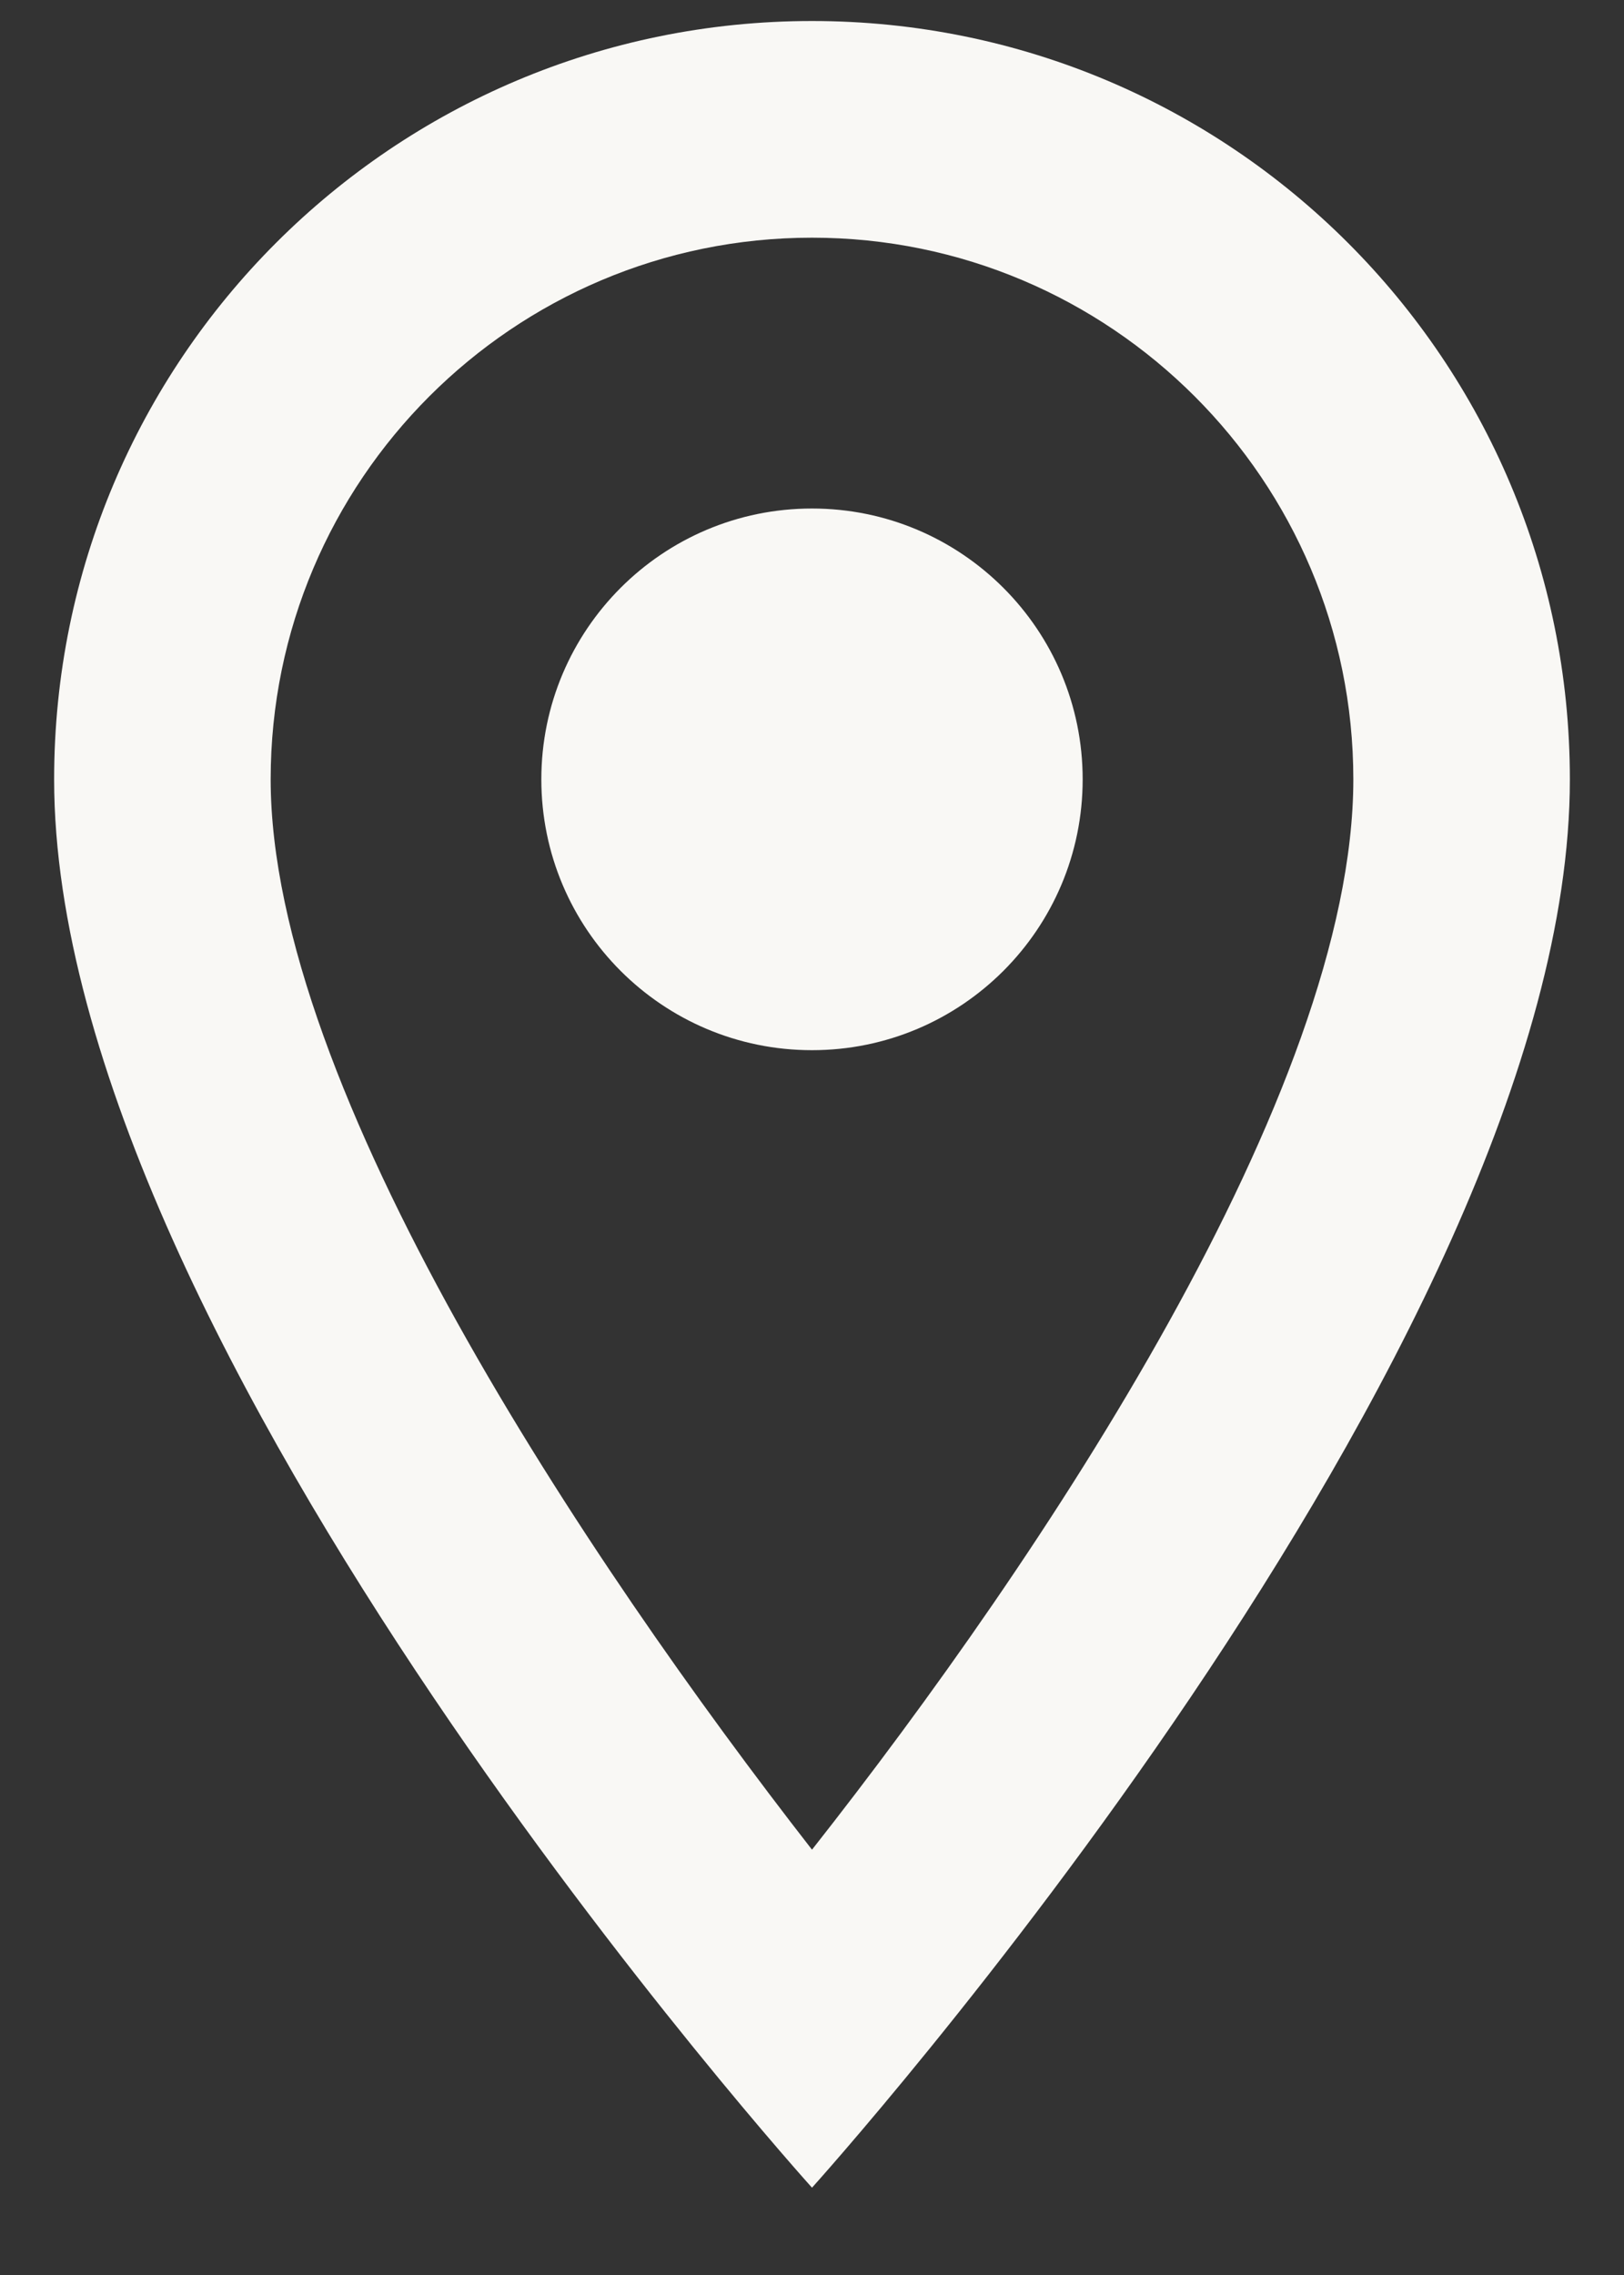 <svg width="15" height="21" viewBox="0 0 15 21" fill="none" xmlns="http://www.w3.org/2000/svg">
<rect x="0" y="0" width="15" height="21" fill="#333333" stroke="none"/>
<path d="M7.5 0.194C3.63 0.194 0.5 3.324 0.5 7.194C0.5 12.444 7.5 20.194 7.5 20.194C7.5 20.194 14.5 12.444 14.5 7.194C14.5 3.324 11.37 0.194 7.5 0.194ZM2.5 7.194C2.5 4.434 4.74 2.194 7.5 2.194C10.26 2.194 12.5 4.434 12.5 7.194C12.5 10.074 9.62 14.384 7.5 17.074C5.42 14.404 2.5 10.044 2.5 7.194Z" fill="#F9F8F5"/>
<path d="M7.5 9.694C8.881 9.694 10 8.575 10 7.194C10 5.814 8.881 4.694 7.5 4.694C6.119 4.694 5 5.814 5 7.194C5 8.575 6.119 9.694 7.5 9.694Z" fill="#F9F8F5"/>
</svg>
